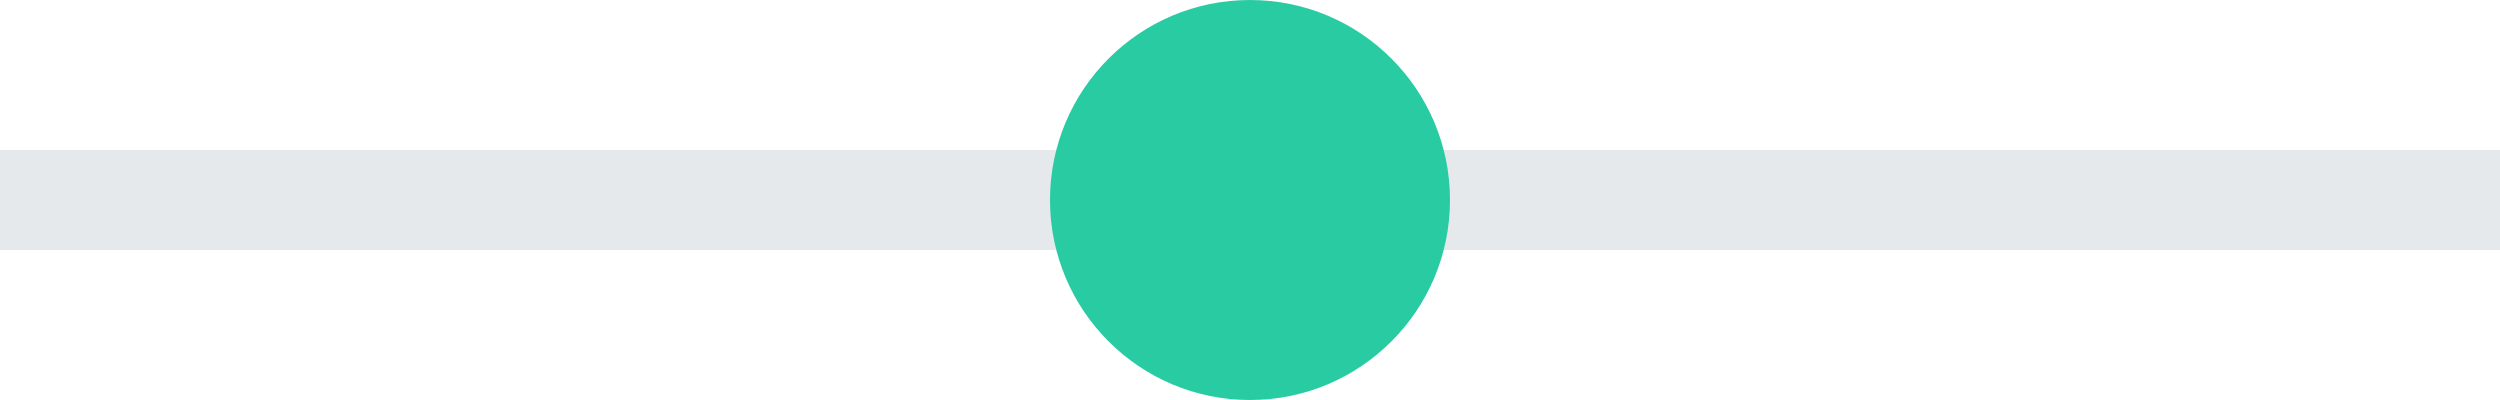 <svg xmlns="http://www.w3.org/2000/svg" width="50" height="8" viewBox="0 0 50 8">
    <g fill="none" fill-rule="evenodd">
        <path fill="#E6E9EB" d="M50 3v2H0V3z"/>
        <circle cx="25" cy="4" r="4" fill="#29CCA2"/>
    </g>
</svg>
